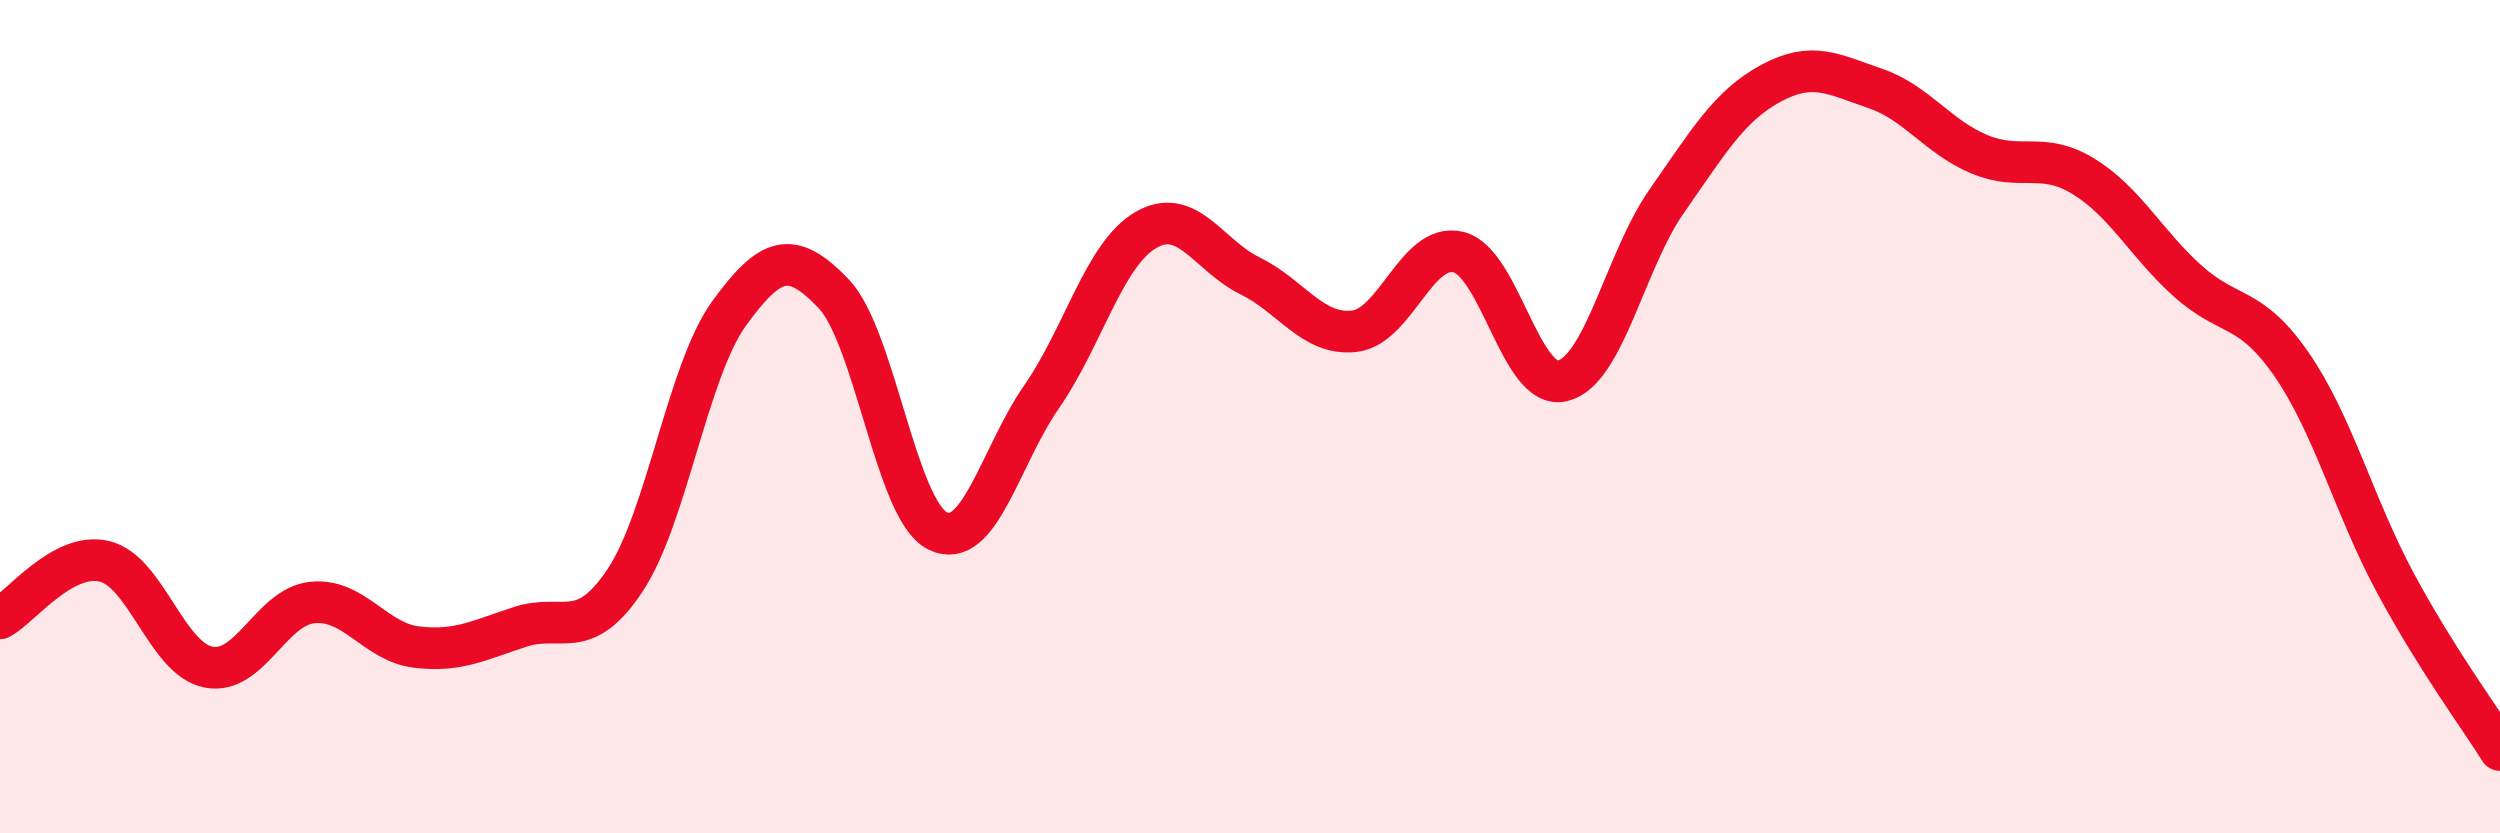 
    <svg width="60" height="20" viewBox="0 0 60 20" xmlns="http://www.w3.org/2000/svg">
      <path
        d="M 0,14.84 C 0.5,14.57 1.5,13.24 2.5,13.47 C 3.5,13.7 4,15.81 5,16.01 C 6,16.21 6.5,14.56 7.5,14.46 C 8.5,14.36 9,15.41 10,15.53 C 11,15.65 11.5,15.36 12.5,15.04 C 13.5,14.72 14,15.43 15,13.93 C 16,12.43 16.5,8.9 17.5,7.52 C 18.5,6.14 19,6 20,7.04 C 21,8.08 21.5,12.24 22.5,12.74 C 23.5,13.24 24,10.96 25,9.52 C 26,8.08 26.5,6.1 27.5,5.52 C 28.5,4.94 29,6.13 30,6.62 C 31,7.11 31.5,8.06 32.5,7.95 C 33.5,7.84 34,5.81 35,6.05 C 36,6.29 36.5,9.38 37.5,9.14 C 38.5,8.9 39,6.26 40,4.83 C 41,3.4 41.5,2.54 42.5,2 C 43.5,1.46 44,1.78 45,2.12 C 46,2.46 46.5,3.28 47.5,3.7 C 48.5,4.12 49,3.62 50,4.23 C 51,4.84 51.5,5.84 52.5,6.74 C 53.5,7.64 54,7.3 55,8.75 C 56,10.2 56.5,12.16 57.5,14.01 C 58.5,15.86 59.5,17.2 60,18L60 20L0 20Z"
        fill="#EB0A25"
        opacity="0.1"
        stroke-linecap="round"
        stroke-linejoin="round"
      />
      <path
        d="M 0,14.84 C 0.5,14.57 1.5,13.24 2.5,13.47 C 3.5,13.7 4,15.81 5,16.01 C 6,16.21 6.5,14.56 7.5,14.46 C 8.5,14.36 9,15.41 10,15.53 C 11,15.65 11.5,15.36 12.5,15.04 C 13.5,14.72 14,15.43 15,13.93 C 16,12.43 16.5,8.9 17.5,7.52 C 18.5,6.14 19,6 20,7.04 C 21,8.08 21.5,12.24 22.5,12.74 C 23.5,13.24 24,10.96 25,9.52 C 26,8.08 26.5,6.1 27.5,5.52 C 28.5,4.94 29,6.13 30,6.62 C 31,7.11 31.5,8.06 32.5,7.95 C 33.5,7.84 34,5.81 35,6.05 C 36,6.29 36.5,9.38 37.5,9.14 C 38.5,8.9 39,6.26 40,4.83 C 41,3.4 41.5,2.54 42.5,2 C 43.5,1.46 44,1.78 45,2.12 C 46,2.46 46.5,3.28 47.5,3.7 C 48.5,4.12 49,3.62 50,4.23 C 51,4.84 51.5,5.84 52.5,6.74 C 53.5,7.64 54,7.3 55,8.75 C 56,10.2 56.5,12.16 57.5,14.01 C 58.5,15.86 59.5,17.2 60,18"
        stroke="#EB0A25"
        stroke-width="1"
        fill="none"
        stroke-linecap="round"
        stroke-linejoin="round"
      />
    </svg>
  